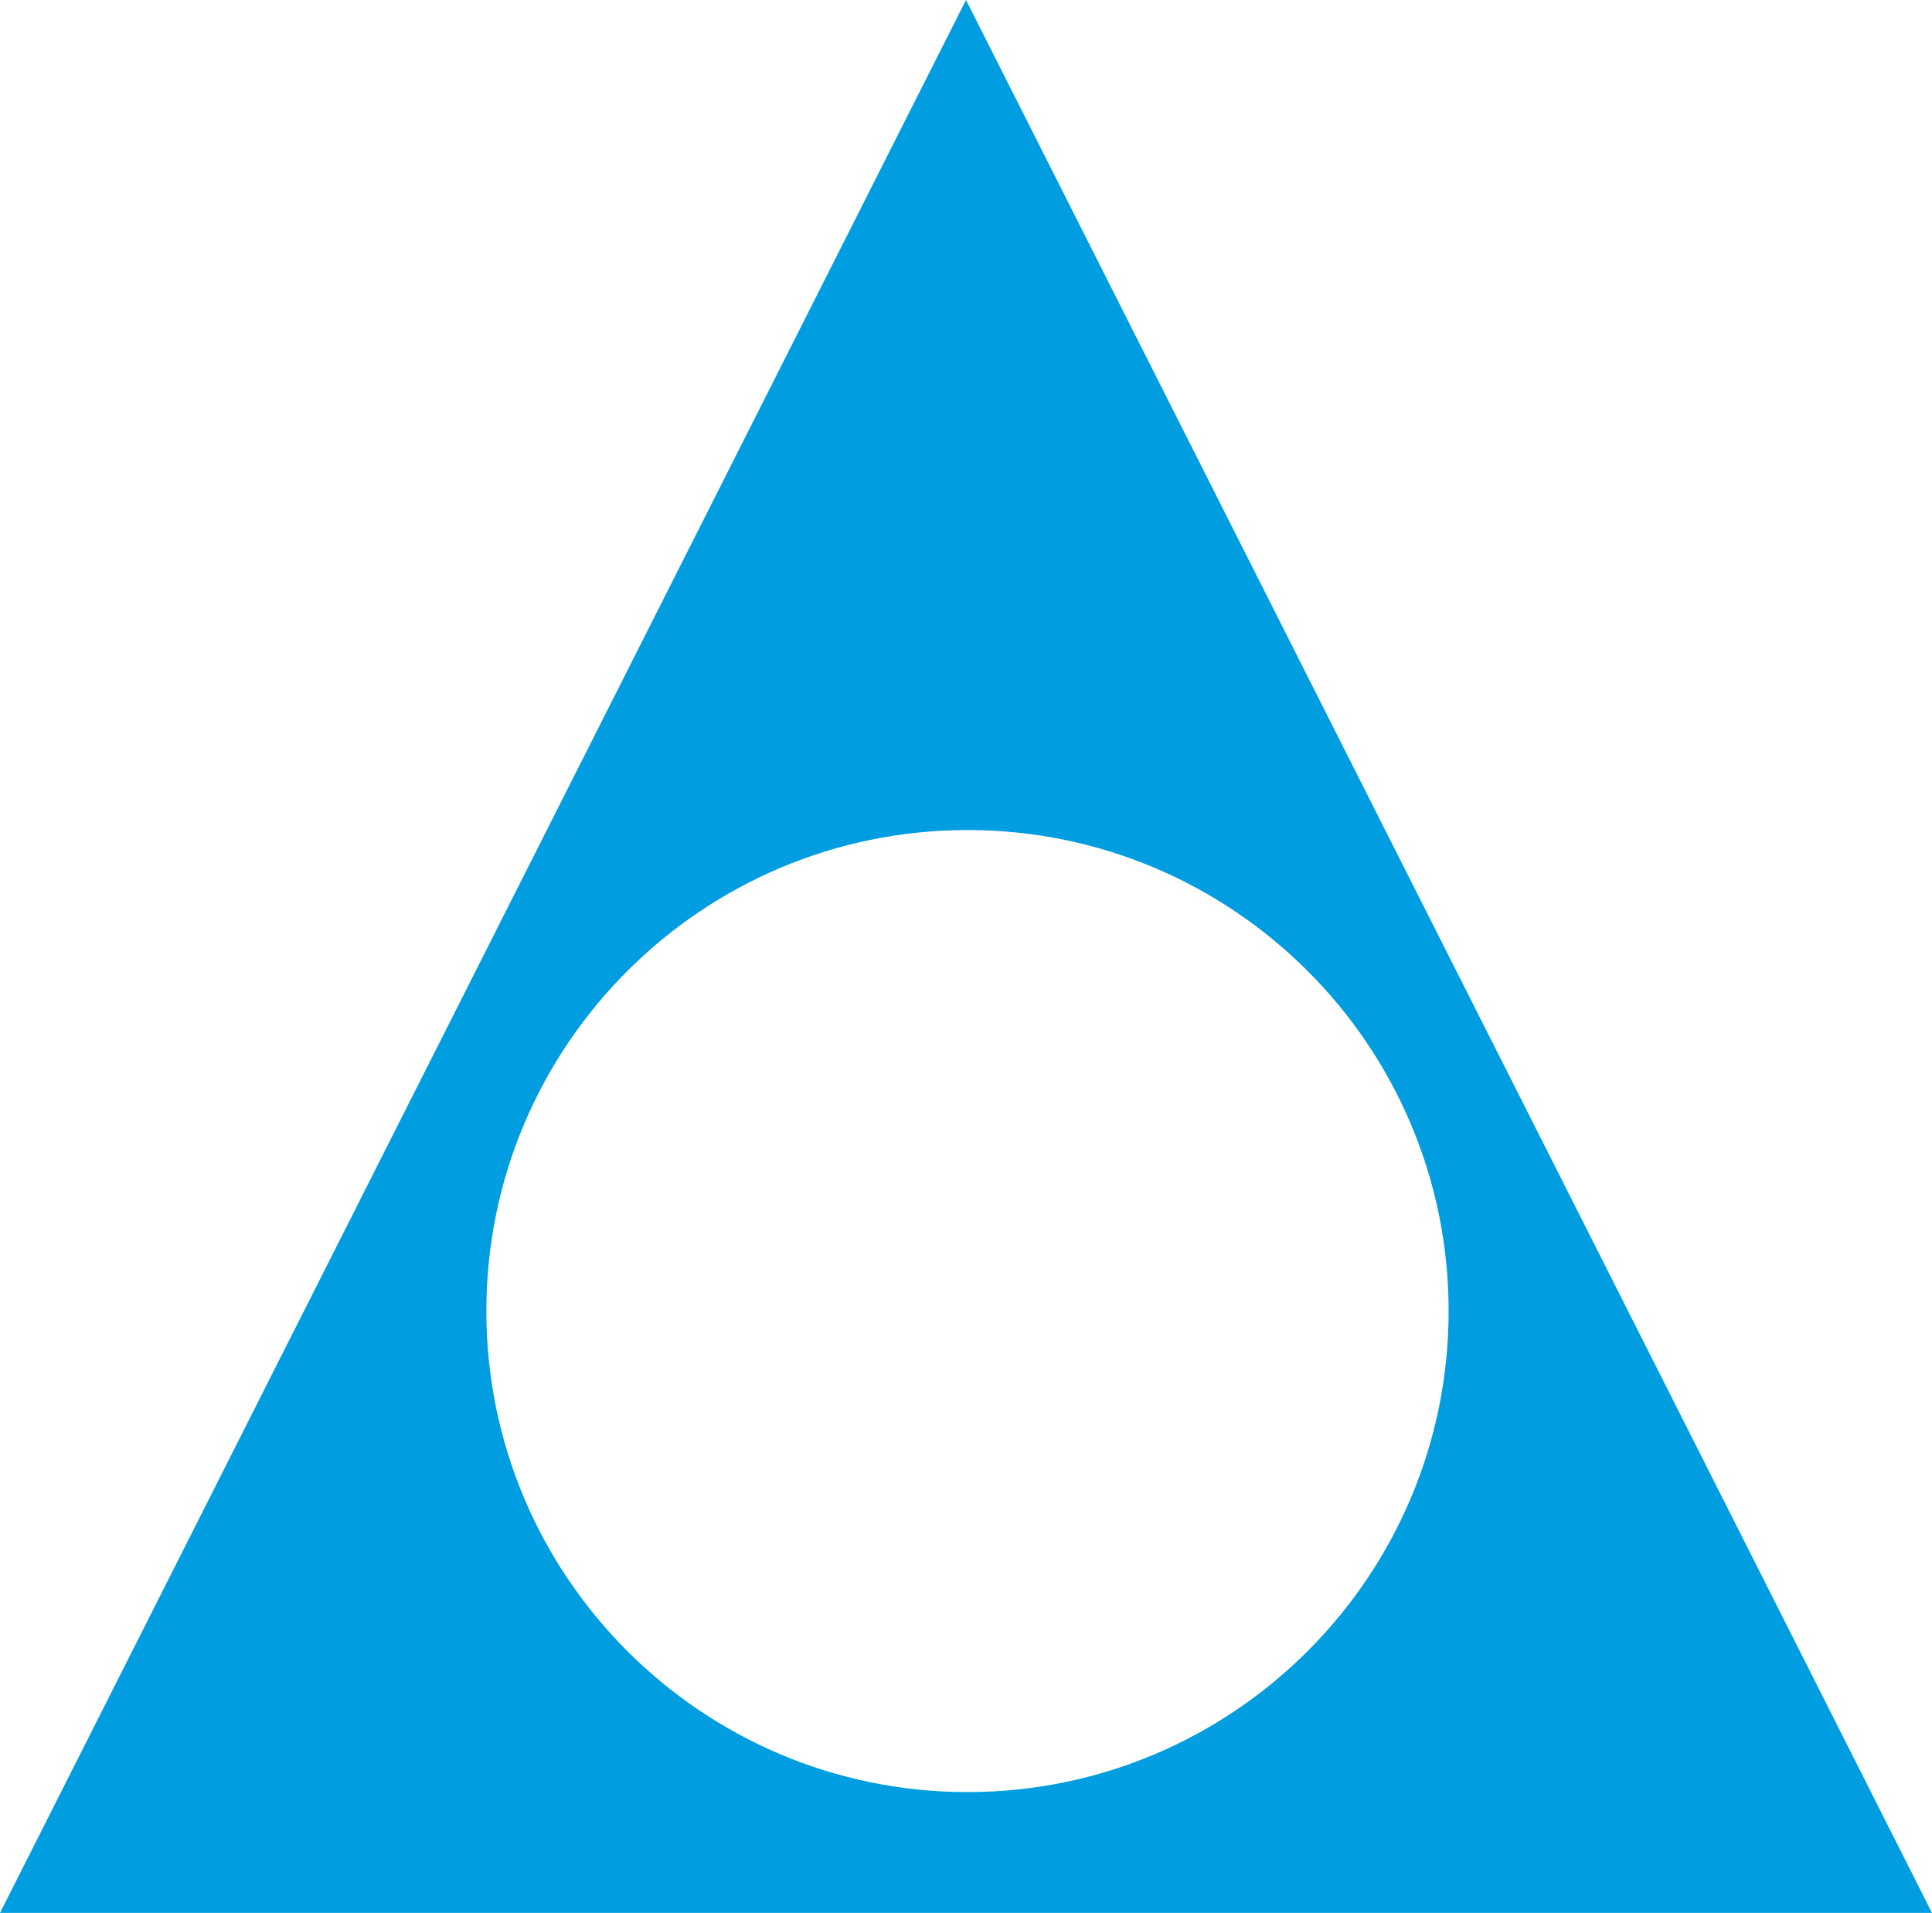 <svg xmlns:inkscape="http://www.inkscape.org/namespaces/inkscape" xmlns:rdf="http://www.w3.org/1999/02/22-rdf-syntax-ns#" xmlns:dc="http://purl.org/dc/elements/1.1/" xmlns:svg="http://www.w3.org/2000/svg" xmlns:cc="http://creativecommons.org/ns#" xmlns:sodipodi="http://sodipodi.sourceforge.net/DTD/sodipodi-0.dtd" xmlns="http://www.w3.org/2000/svg" xmlns:xlink="http://www.w3.org/1999/xlink" id="svg2985" inkscape:version="0.48.3.1 r9886" x="0px" y="0px" viewBox="0 0 259 256.5" style="enable-background:new 0 0 259 256.5;" xml:space="preserve"><style type="text/css">	.st0{fill-rule:evenodd;clip-rule:evenodd;fill:#009DE0;}</style><path id="path3013" inkscape:connector-curvature="0" class="st0" d="M0,256.5L129.5,0L259,256.5H0z M194.2,175.8 c0,35.6-28.9,64.5-64.5,64.5s-64.5-28.9-64.5-64.5s28.9-64.5,64.5-64.5S194.2,140.2,194.2,175.8z"></path></svg>